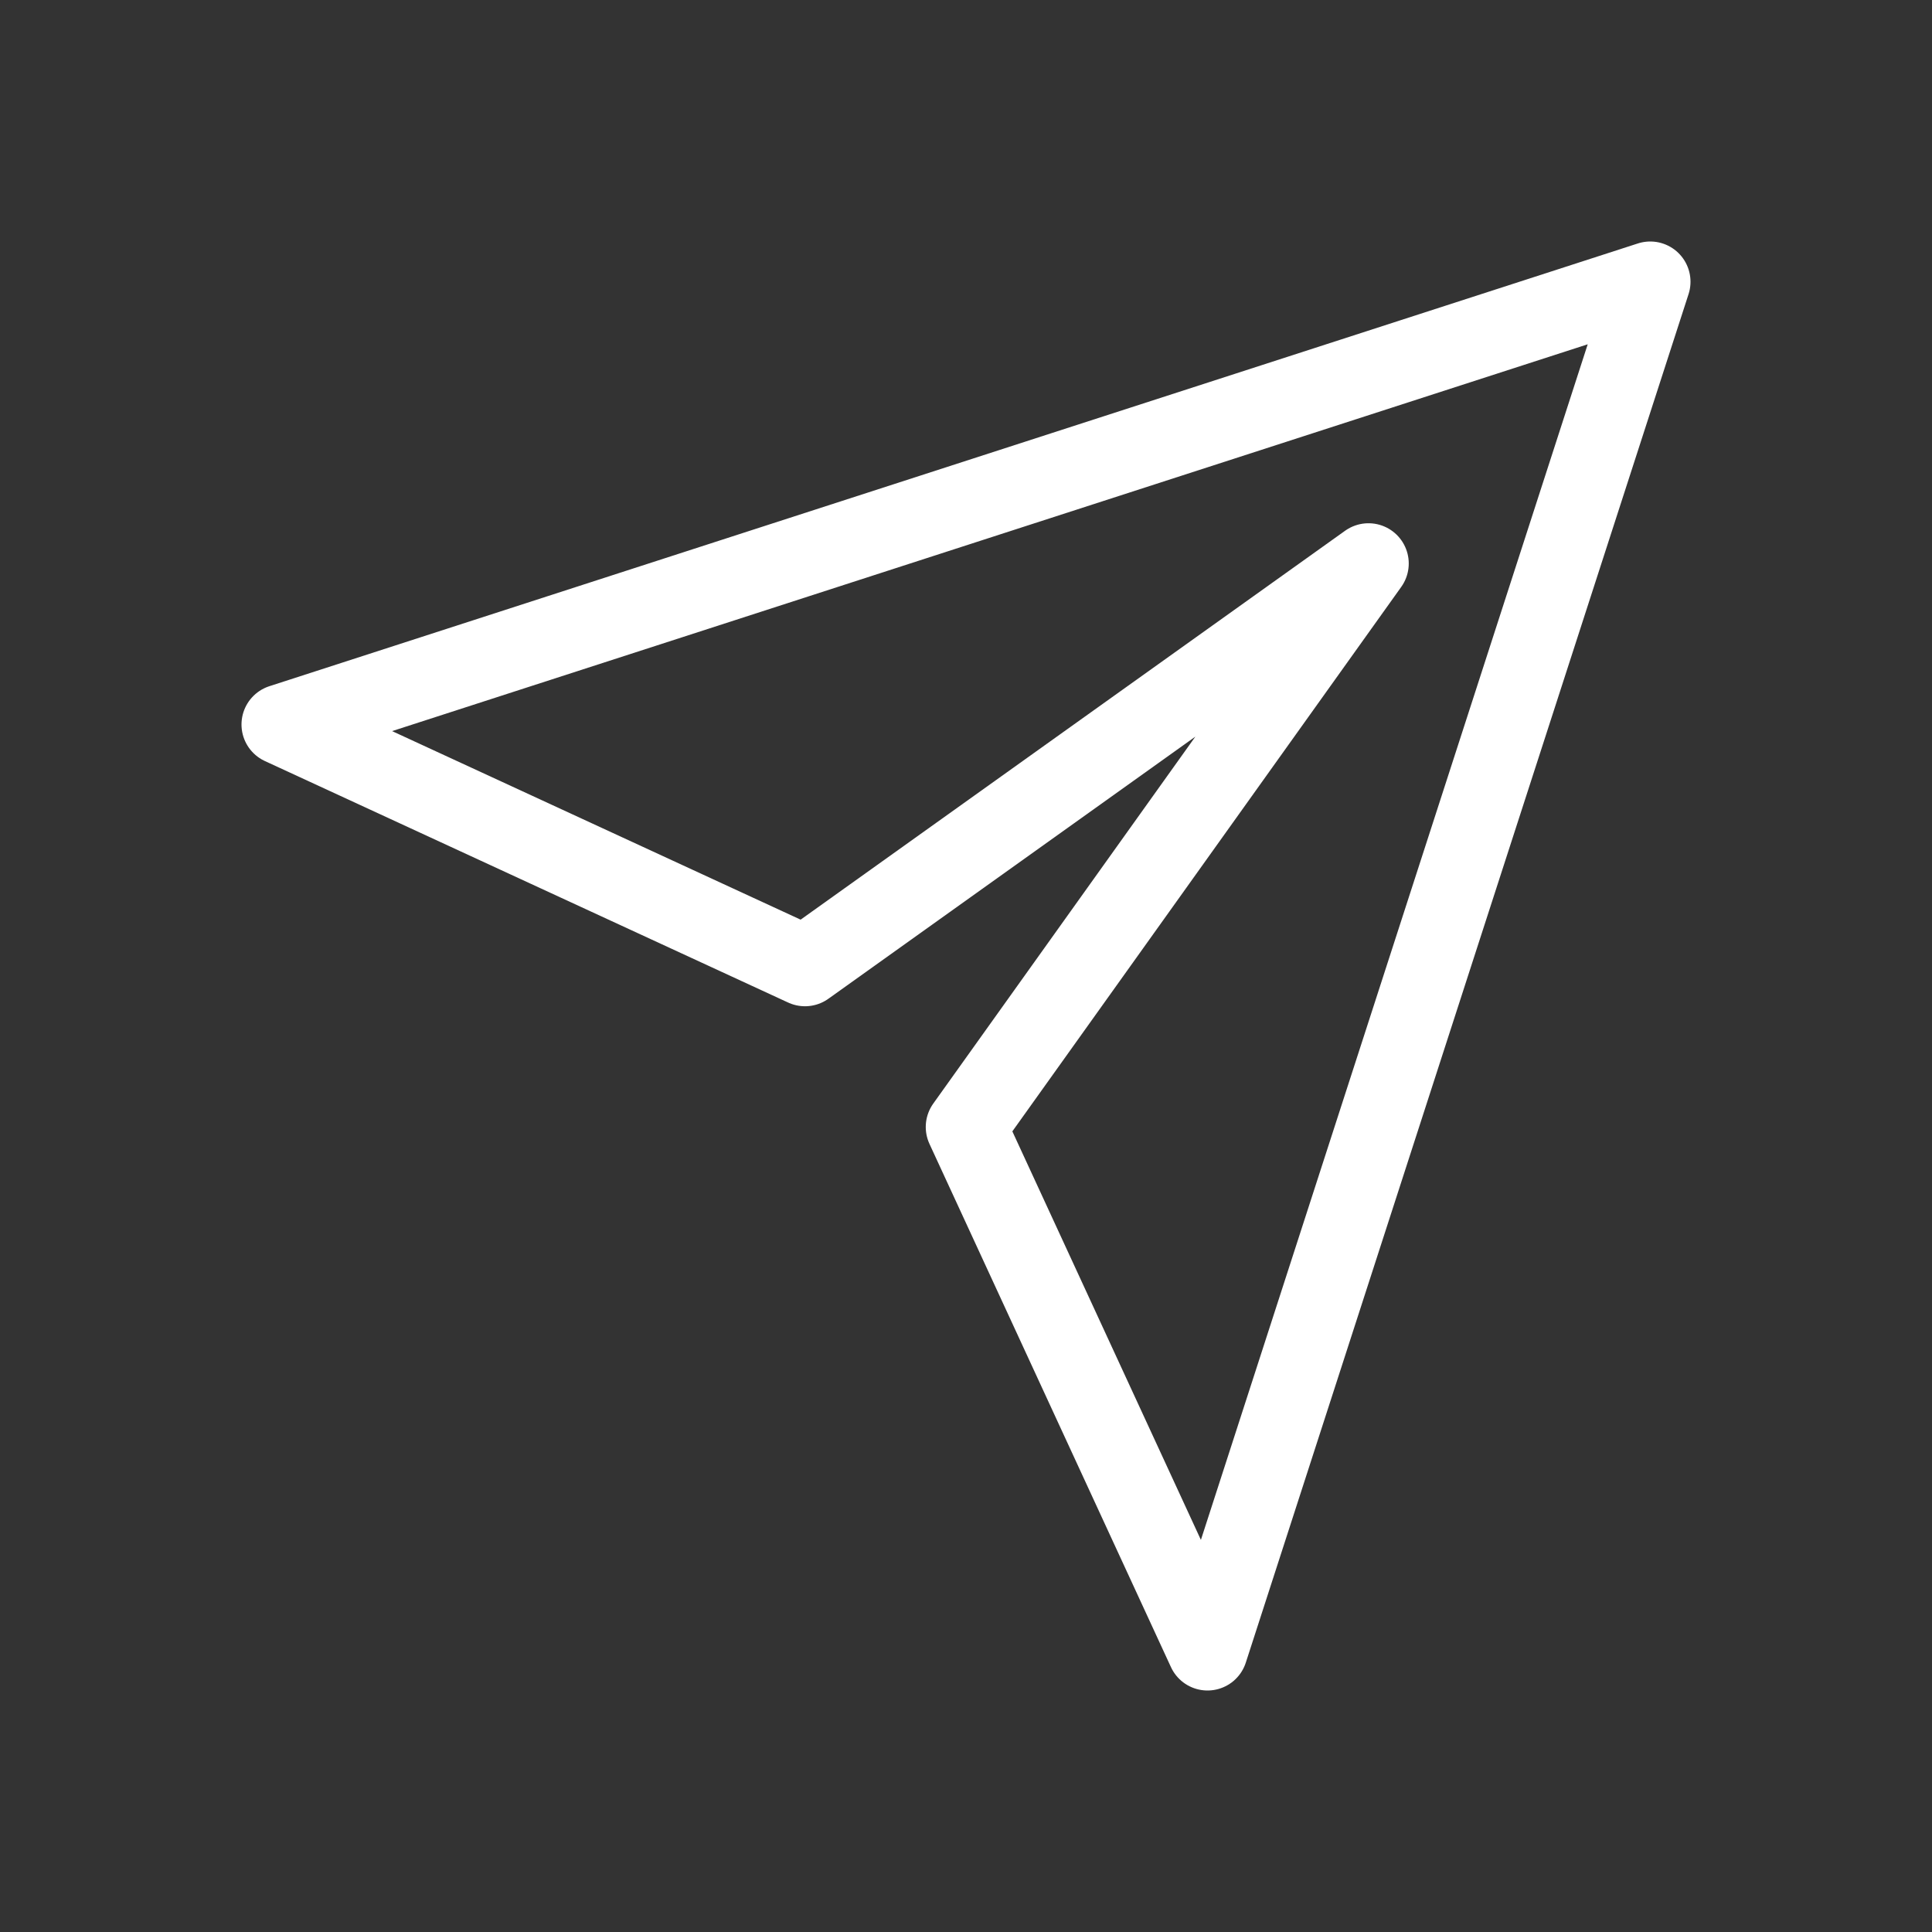 <svg width="24" height="24" viewBox="0 0 24 24" fill="none" xmlns="http://www.w3.org/2000/svg">
<rect x="0" y="0" width="24" height="24" fill="#333333" stroke="none"/>
<path d="M20.5 3.5L3.5 9L10 12L17 7L12 14L15 20.5L20.5 3.5Z" stroke="white" stroke-linecap="round" stroke-linejoin="round"/>
</svg>

